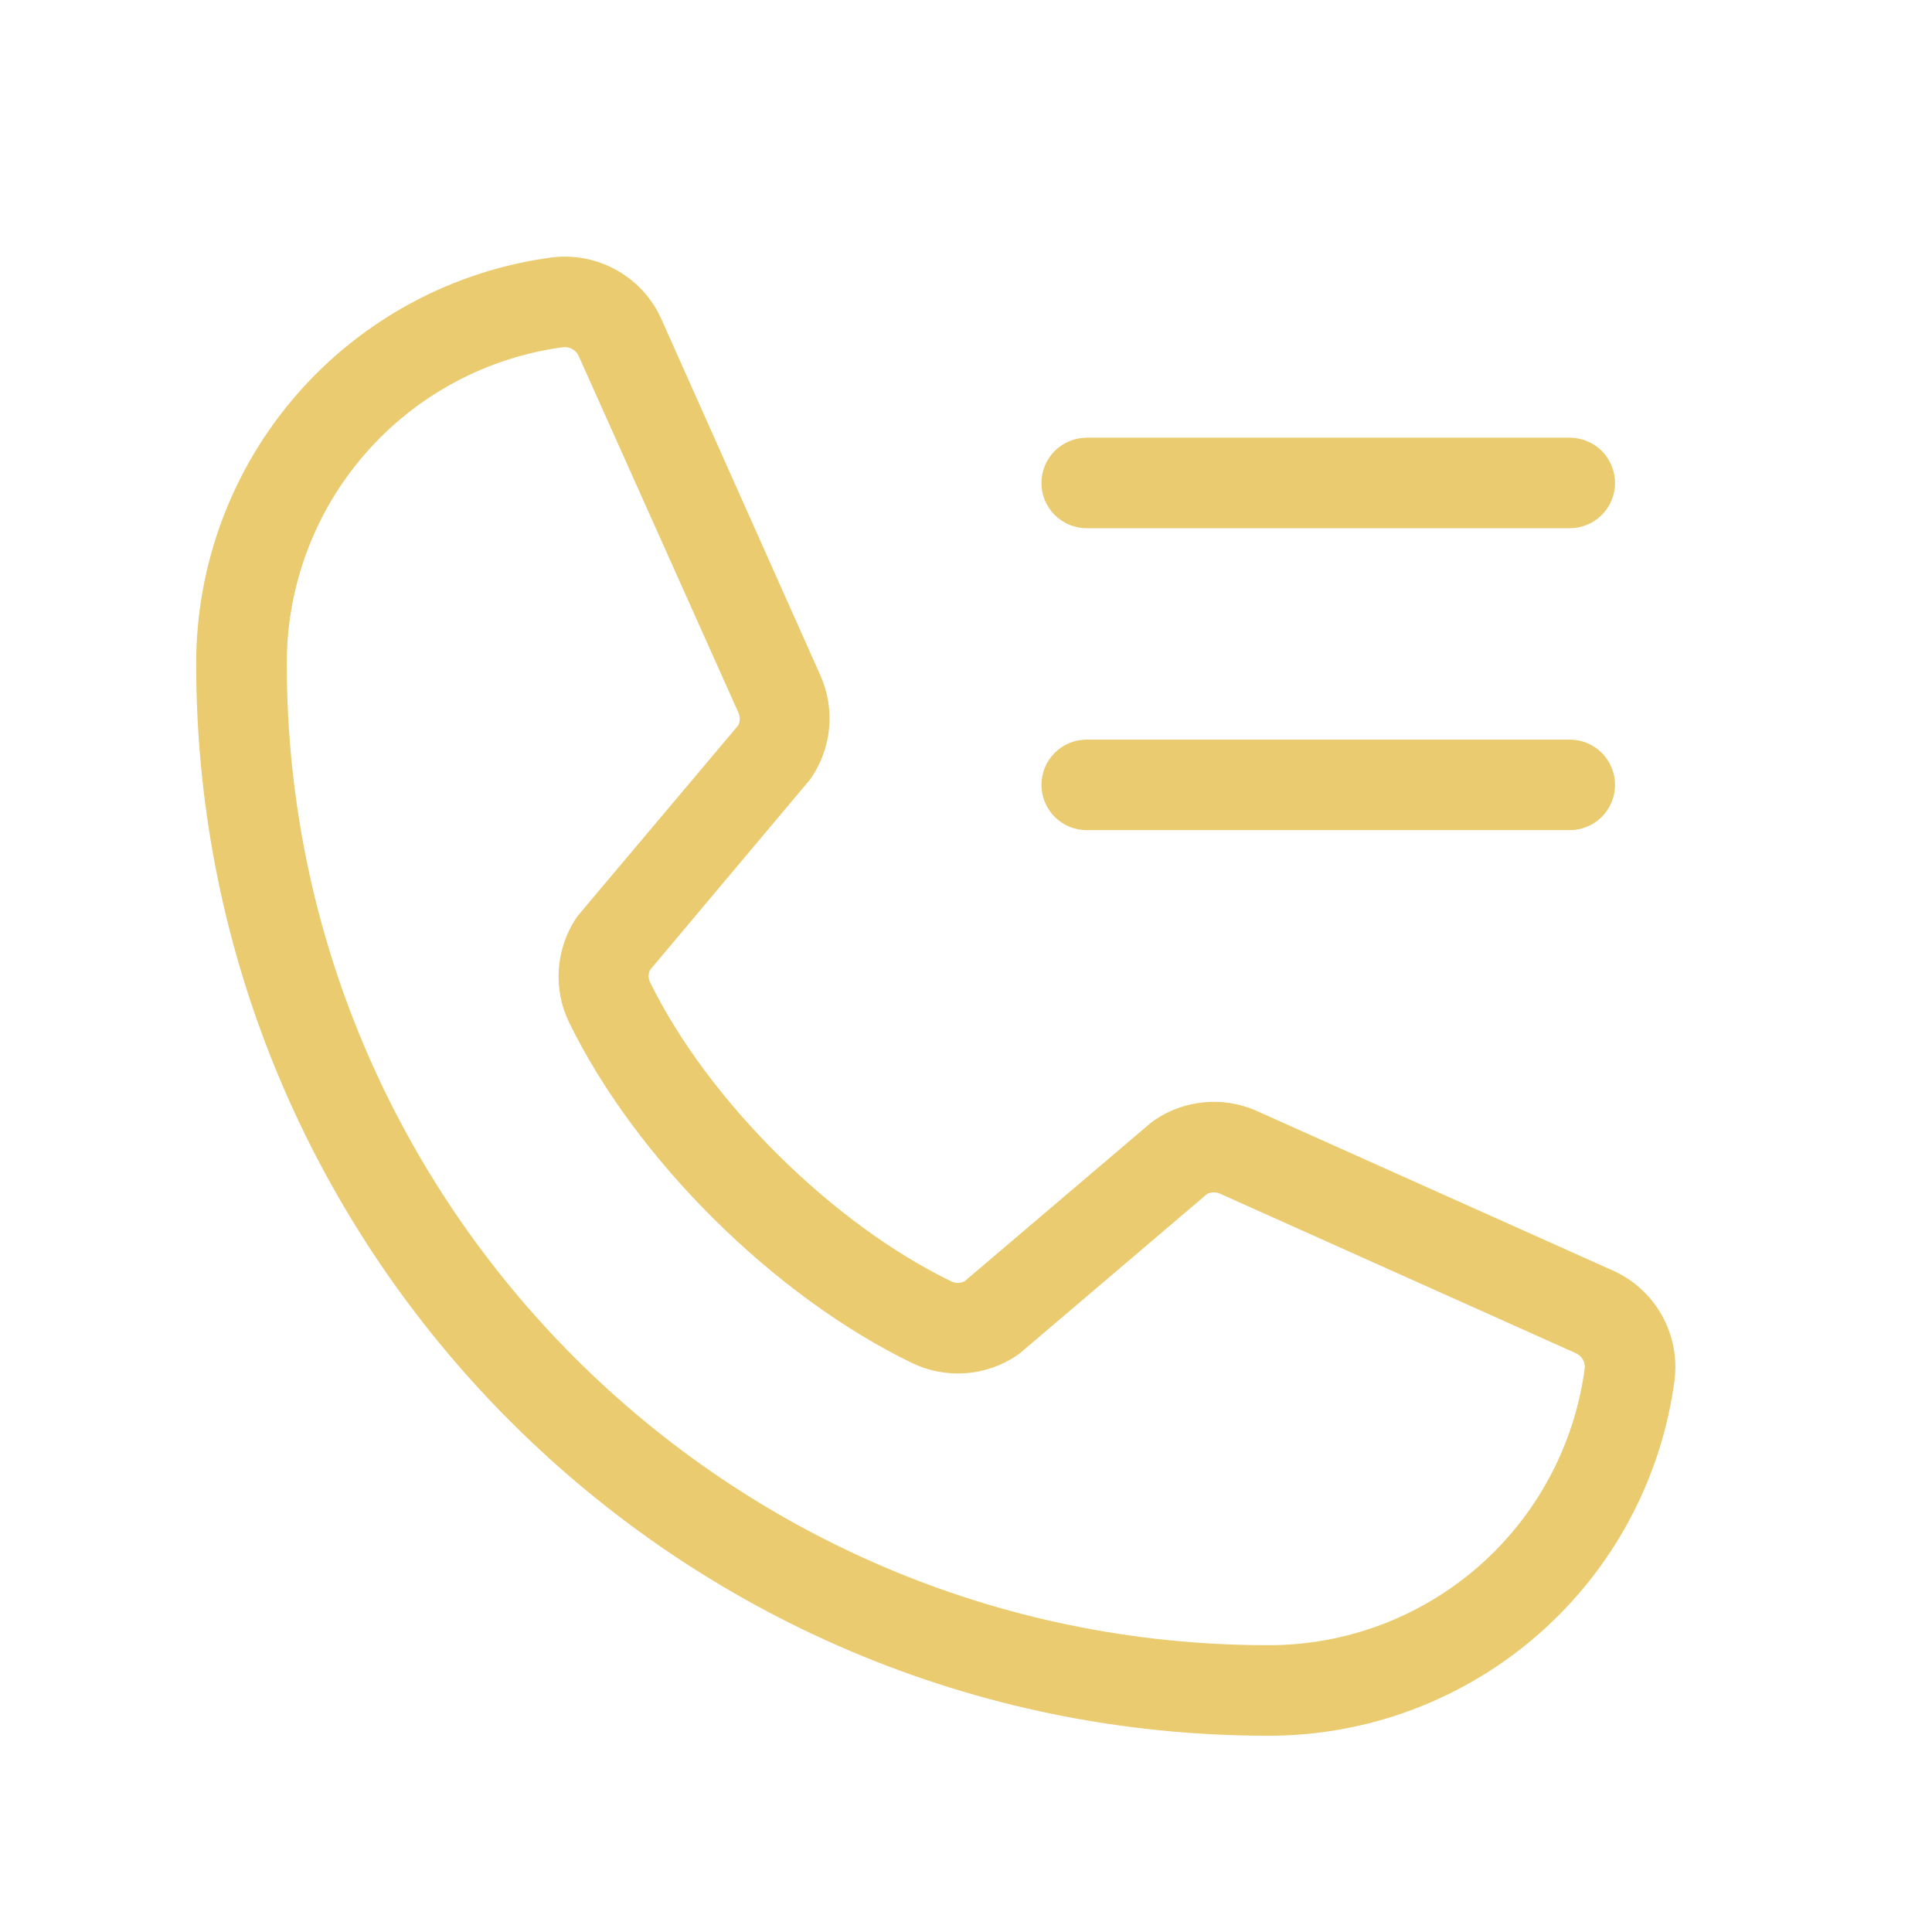<svg xmlns="http://www.w3.org/2000/svg" fill="none" viewBox="0 0 22 22" height="22" width="22">
<path fill="#EACB70" d="M18.355 14.463L14.296 12.644C14.112 12.565 13.911 12.533 13.712 12.552C13.512 12.57 13.321 12.638 13.155 12.749C13.138 12.76 13.121 12.772 13.106 12.785L10.985 14.589C10.963 14.601 10.938 14.608 10.913 14.609C10.888 14.61 10.863 14.605 10.84 14.595C9.476 13.936 8.064 12.532 7.403 11.187C7.392 11.165 7.386 11.14 7.386 11.116C7.386 11.091 7.392 11.066 7.403 11.044L9.213 8.89C9.226 8.874 9.238 8.858 9.249 8.84C9.359 8.673 9.425 8.481 9.442 8.282C9.459 8.083 9.426 7.883 9.346 7.7L7.539 3.651C7.437 3.412 7.259 3.213 7.034 3.083C6.808 2.953 6.546 2.9 6.288 2.931C5.165 3.079 4.134 3.631 3.388 4.483C2.642 5.335 2.232 6.43 2.234 7.562C2.234 14.291 7.709 19.765 14.438 19.765C15.57 19.768 16.665 19.357 17.517 18.611C18.369 17.866 18.921 16.835 19.069 15.712C19.1 15.455 19.048 15.194 18.919 14.969C18.791 14.744 18.593 14.567 18.355 14.463ZM14.438 18.734C8.278 18.734 3.266 13.722 3.266 7.562C3.263 6.681 3.581 5.828 4.161 5.164C4.741 4.499 5.543 4.069 6.417 3.953H6.437C6.471 3.954 6.505 3.965 6.533 3.985C6.561 4.005 6.583 4.033 6.595 4.066L8.408 8.114C8.418 8.137 8.424 8.161 8.424 8.186C8.424 8.211 8.418 8.235 8.408 8.258L6.594 10.411C6.581 10.427 6.568 10.443 6.557 10.46C6.444 10.633 6.377 10.833 6.363 11.04C6.349 11.247 6.389 11.453 6.479 11.64C7.241 13.201 8.814 14.761 10.392 15.524C10.579 15.613 10.787 15.652 10.995 15.637C11.202 15.622 11.402 15.553 11.575 15.438C11.591 15.427 11.608 15.415 11.623 15.402L13.744 13.597C13.765 13.586 13.788 13.579 13.812 13.578C13.835 13.576 13.859 13.58 13.882 13.588L17.942 15.408C17.975 15.422 18.003 15.446 18.022 15.477C18.04 15.508 18.049 15.543 18.046 15.579C17.93 16.454 17.501 17.256 16.837 17.837C16.172 18.418 15.32 18.737 14.438 18.734ZM11.859 5.5C11.859 5.363 11.914 5.232 12.01 5.135C12.107 5.039 12.238 4.984 12.375 4.984H17.875C18.012 4.984 18.143 5.039 18.24 5.135C18.336 5.232 18.391 5.363 18.391 5.5C18.391 5.637 18.336 5.768 18.24 5.864C18.143 5.961 18.012 6.015 17.875 6.015H12.375C12.238 6.015 12.107 5.961 12.01 5.864C11.914 5.768 11.859 5.637 11.859 5.5ZM11.859 8.937C11.859 8.801 11.914 8.669 12.01 8.573C12.107 8.476 12.238 8.422 12.375 8.422H17.875C18.012 8.422 18.143 8.476 18.24 8.573C18.336 8.669 18.391 8.801 18.391 8.937C18.391 9.074 18.336 9.205 18.24 9.302C18.143 9.399 18.012 9.453 17.875 9.453H12.375C12.238 9.453 12.107 9.399 12.01 9.302C11.914 9.205 11.859 9.074 11.859 8.937Z"></path>
</svg>
